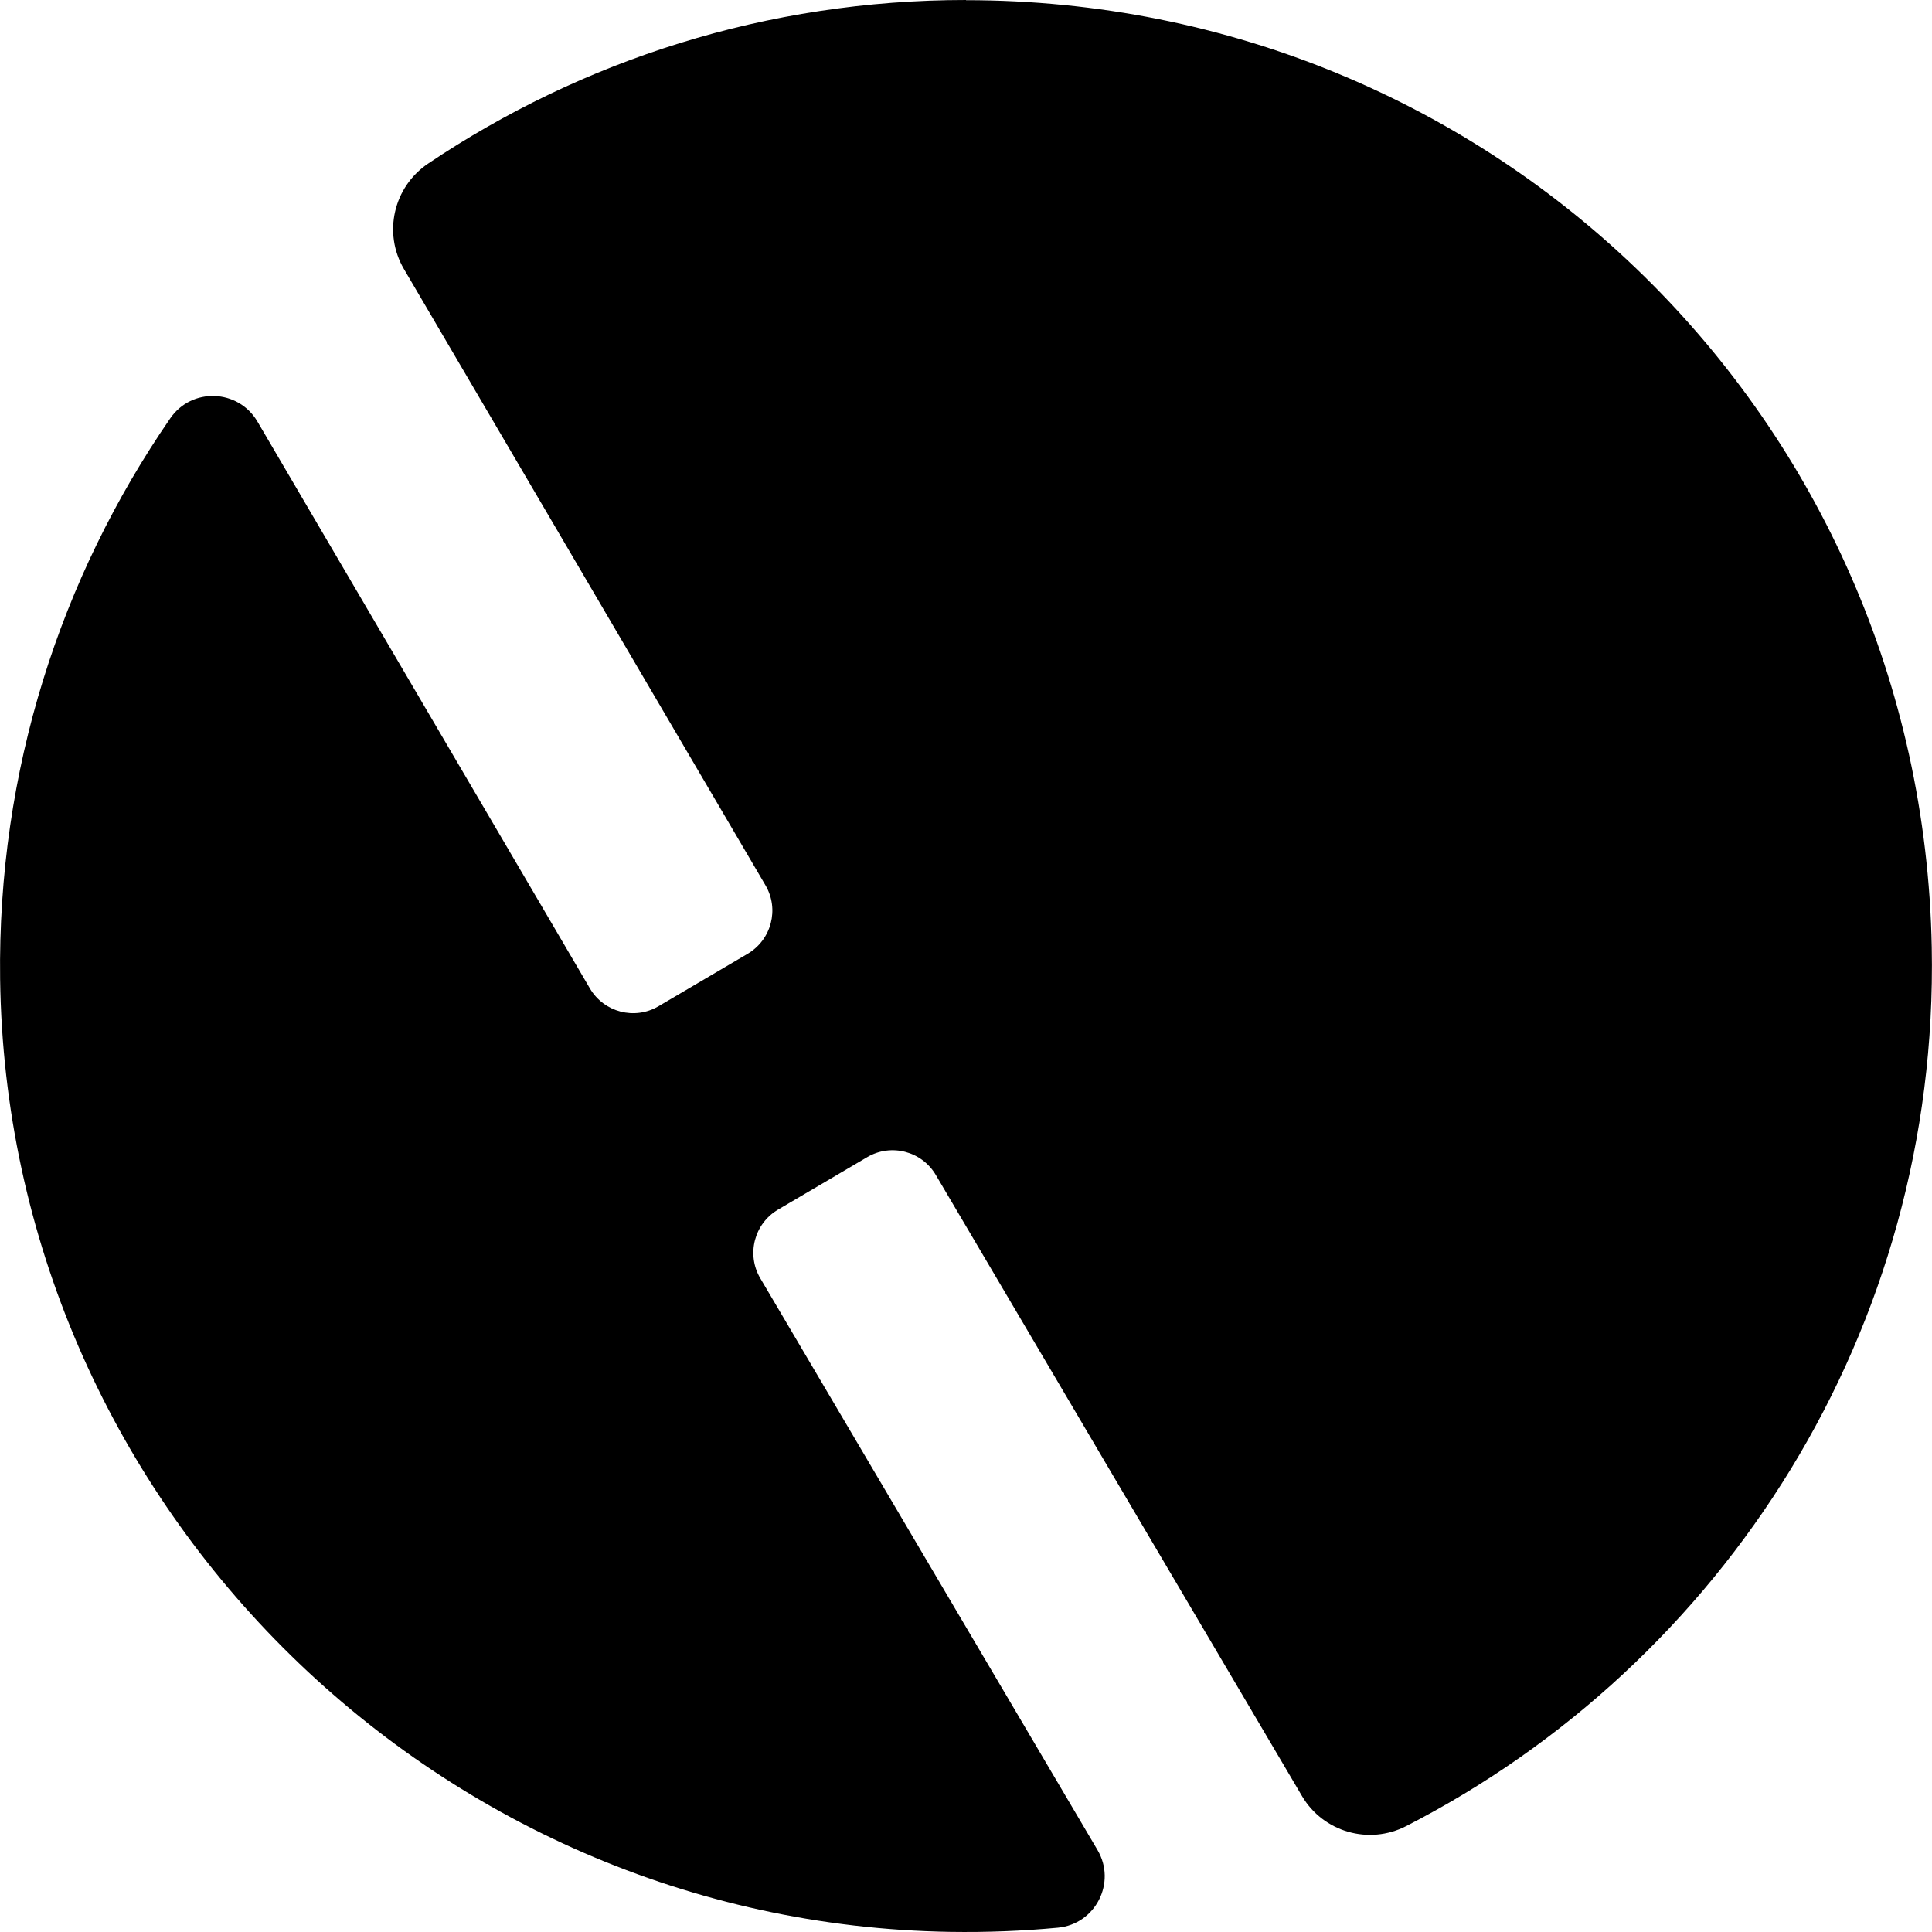 <svg width="32" height="32" viewBox="0 0 32 32" fill="none" xmlns="http://www.w3.org/2000/svg">
<g clip-path="url(#clip0_506_2661)">
<path d="M16.001 0C12.703 0 9.638 0.998 7.092 2.709C6.518 3.094 6.34 3.859 6.691 4.457L12.678 14.662C12.911 15.057 12.778 15.565 12.383 15.798L10.906 16.667C10.511 16.899 10.004 16.767 9.771 16.372L4.263 6.981C3.946 6.442 3.174 6.413 2.82 6.929C1.005 9.561 -0.043 12.764 0.002 16.215C0.115 24.829 7.127 31.862 15.741 31.998C16.343 32.007 16.936 31.984 17.521 31.929C18.145 31.871 18.497 31.182 18.178 30.642L12.592 21.171C12.36 20.776 12.492 20.268 12.887 20.035L14.364 19.166C14.759 18.934 15.267 19.066 15.5 19.461L21.565 29.748C21.916 30.344 22.672 30.563 23.289 30.247C28.546 27.552 32.117 22.032 31.996 15.689C31.829 6.933 24.757 0.003 16 0.003L16.001 0Z" fill="#F7F8FA" style="fill:#F7F8FA;fill:color(display-p3 0.968 0.971 0.979);fill-opacity:1;"/>
</g>
<defs>
<clipPath id="clip0_506_2661">
<rect width="32" height="32" fill="white" style="fill:white;fill-opacity:1;"/>
</clipPath>
</defs>
</svg>
